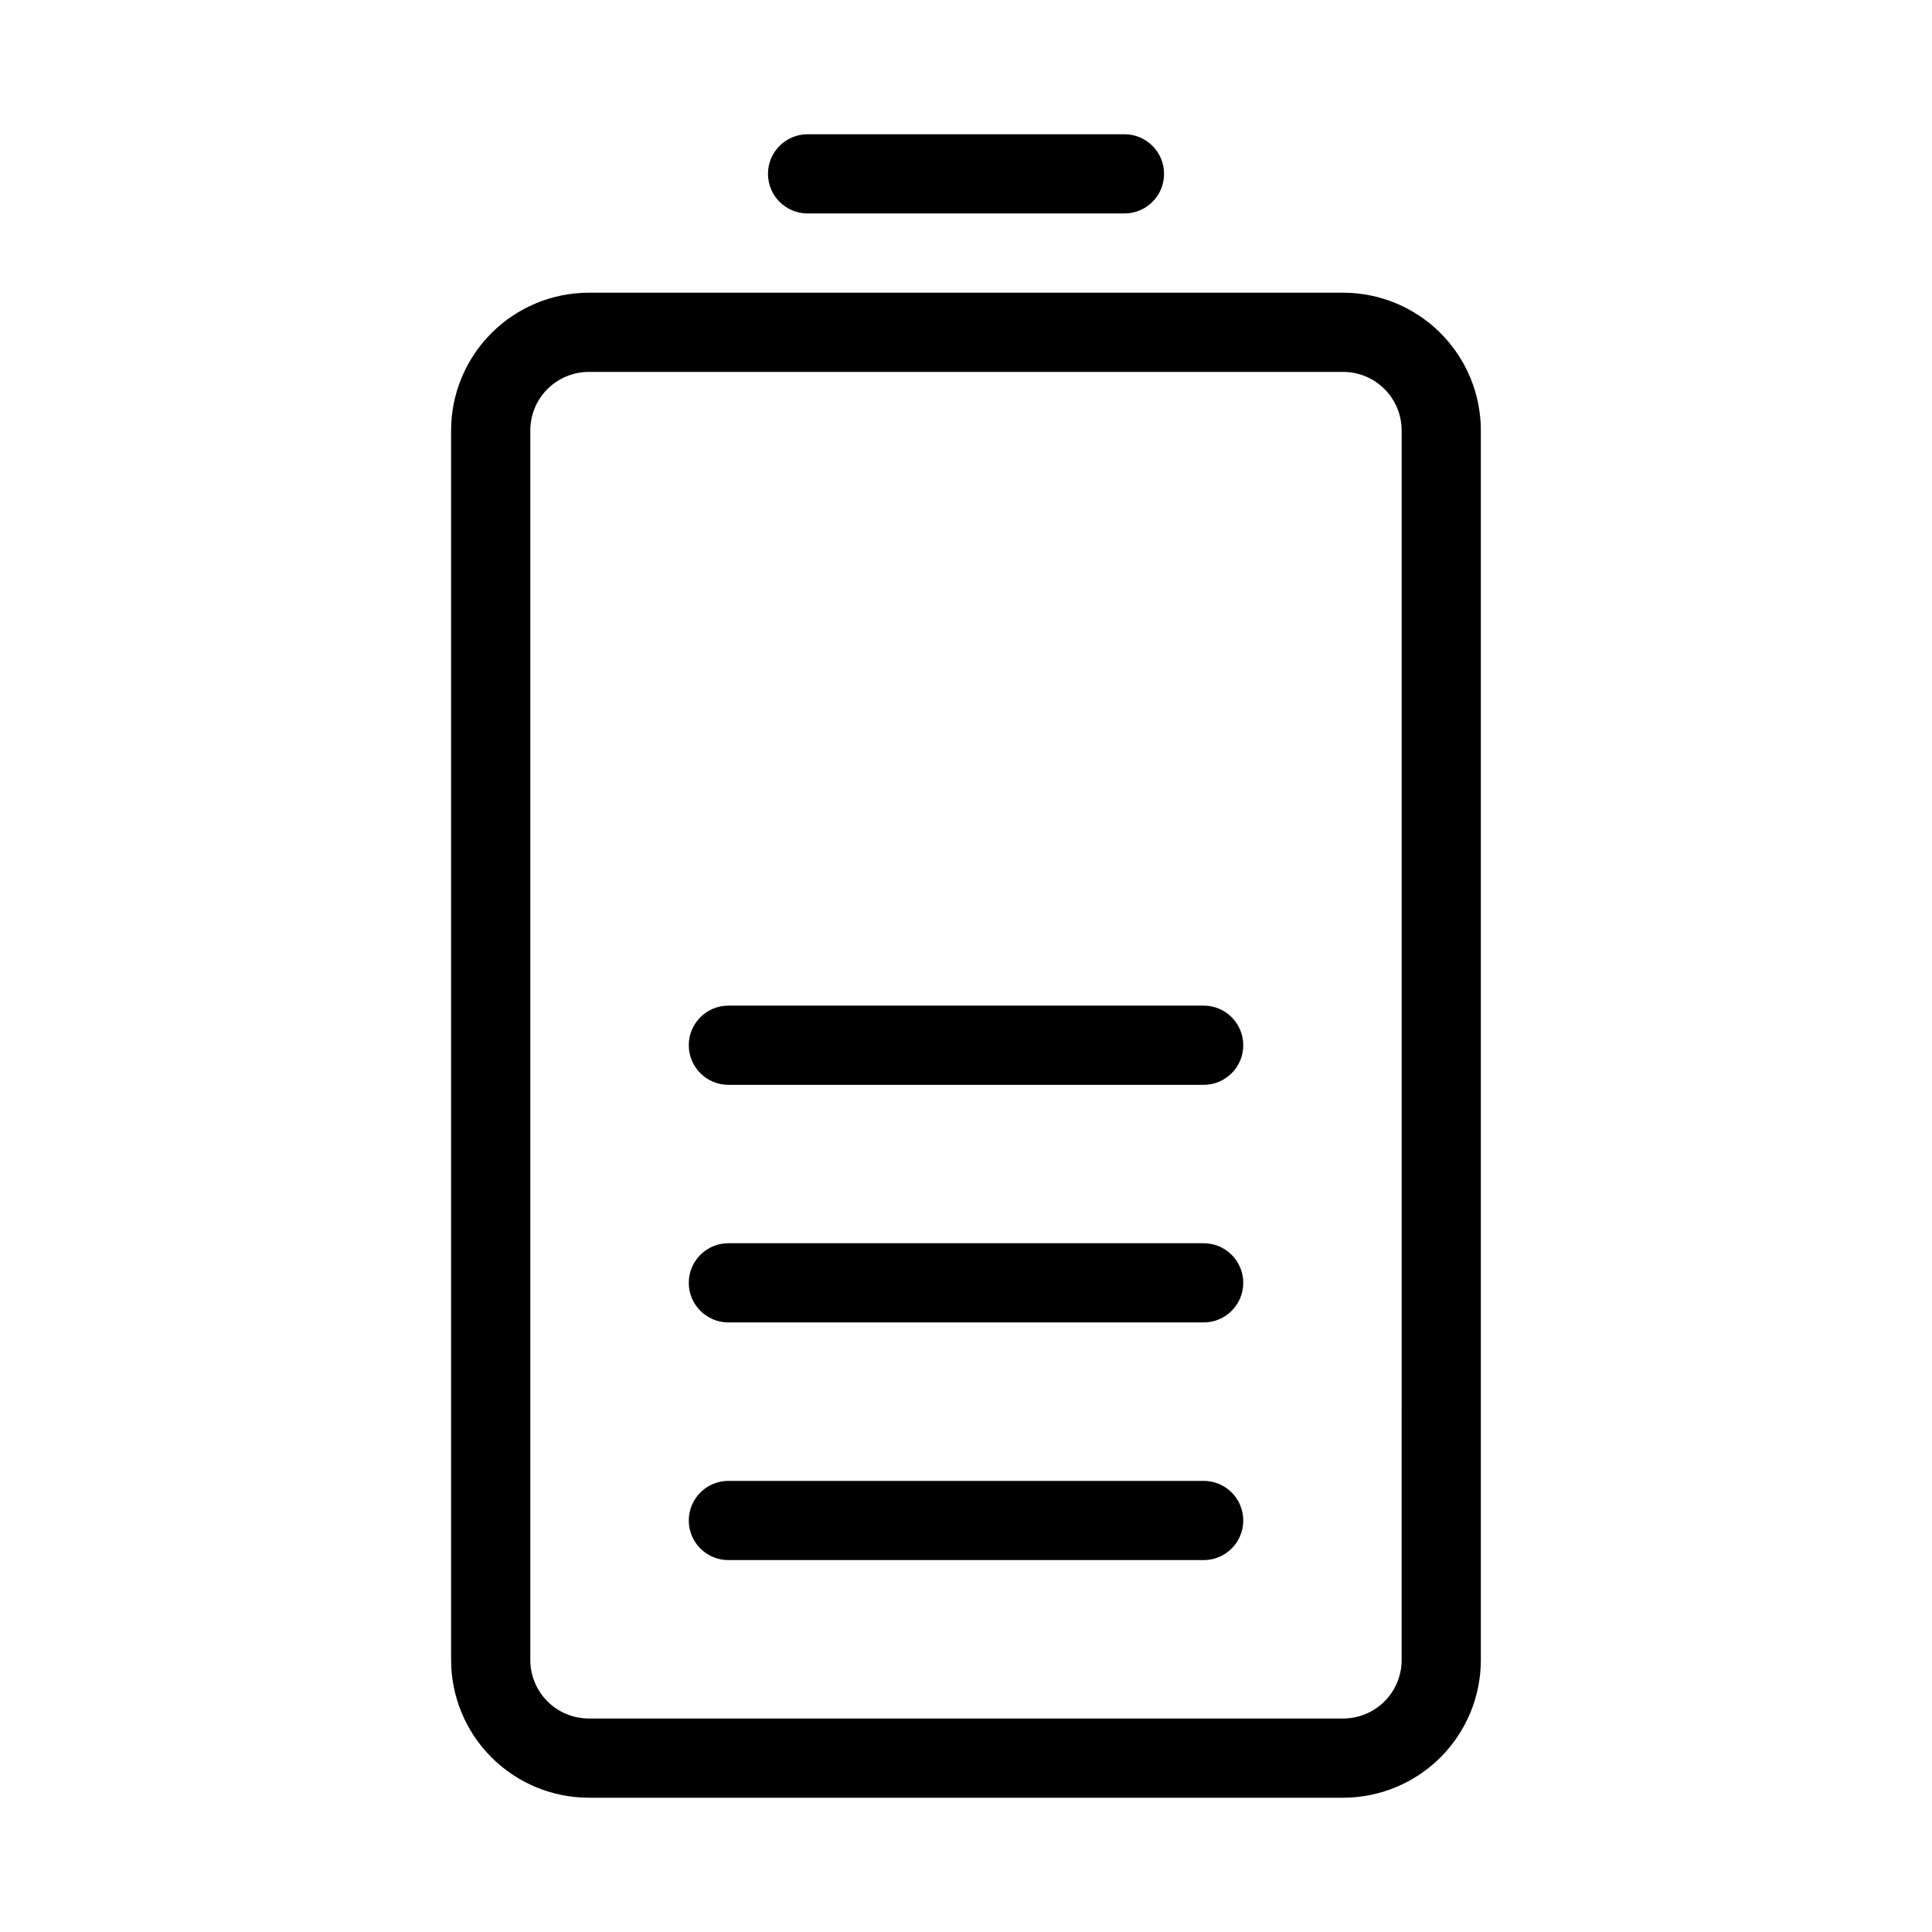 <?xml version="1.0" encoding="UTF-8"?>
<!-- Uploaded to: ICON Repo, www.iconrepo.com, Generator: ICON Repo Mixer Tools -->
<svg fill="#000000" width="800px" height="800px" version="1.1" viewBox="144 144 512 512" xmlns="http://www.w3.org/2000/svg">
 <g>
  <path d="m499.96 221.57h-199.93c-9.672 0.012-18.945 3.859-25.785 10.699s-10.688 16.113-10.699 25.785v325.88c0.012 9.676 3.859 18.949 10.699 25.789 6.84 6.836 16.113 10.684 25.785 10.695h199.93-0.004c9.676-0.012 18.949-3.859 25.789-10.695 6.84-6.84 10.688-16.113 10.695-25.789v-325.88c-0.008-9.672-3.856-18.945-10.695-25.785s-16.113-10.688-25.789-10.699zm15.492 362.36c-0.004 4.109-1.637 8.047-4.543 10.949-2.902 2.906-6.84 4.539-10.949 4.543h-199.93c-4.109-0.004-8.047-1.637-10.949-4.543-2.902-2.902-4.539-6.84-4.543-10.949v-325.88c0.004-4.109 1.641-8.047 4.543-10.949 2.902-2.902 6.84-4.539 10.949-4.543h199.93-0.004c4.109 0.004 8.047 1.641 10.949 4.543 2.906 2.902 4.539 6.84 4.543 10.949z"/>
  <path d="m358.02 200.57h83.969c5.797 0 10.496-4.699 10.496-10.496s-4.699-10.496-10.496-10.496h-83.969c-5.797 0-10.496 4.699-10.496 10.496s4.699 10.496 10.496 10.496z"/>
  <path d="m462.98 536.45h-125.95c-5.797 0-10.496 4.699-10.496 10.496s4.699 10.496 10.496 10.496h125.95c5.797 0 10.496-4.699 10.496-10.496s-4.699-10.496-10.496-10.496z"/>
  <path d="m462.98 473.47h-125.95c-5.797 0-10.496 4.699-10.496 10.492 0 5.797 4.699 10.496 10.496 10.496h125.95c5.797 0 10.496-4.699 10.496-10.496 0-5.793-4.699-10.492-10.496-10.492z"/>
  <path d="m462.98 410.5h-125.95c-5.797 0-10.496 4.699-10.496 10.496 0 5.797 4.699 10.496 10.496 10.496h125.95c5.797 0 10.496-4.699 10.496-10.496 0-5.797-4.699-10.496-10.496-10.496z"/>
 </g>
</svg>